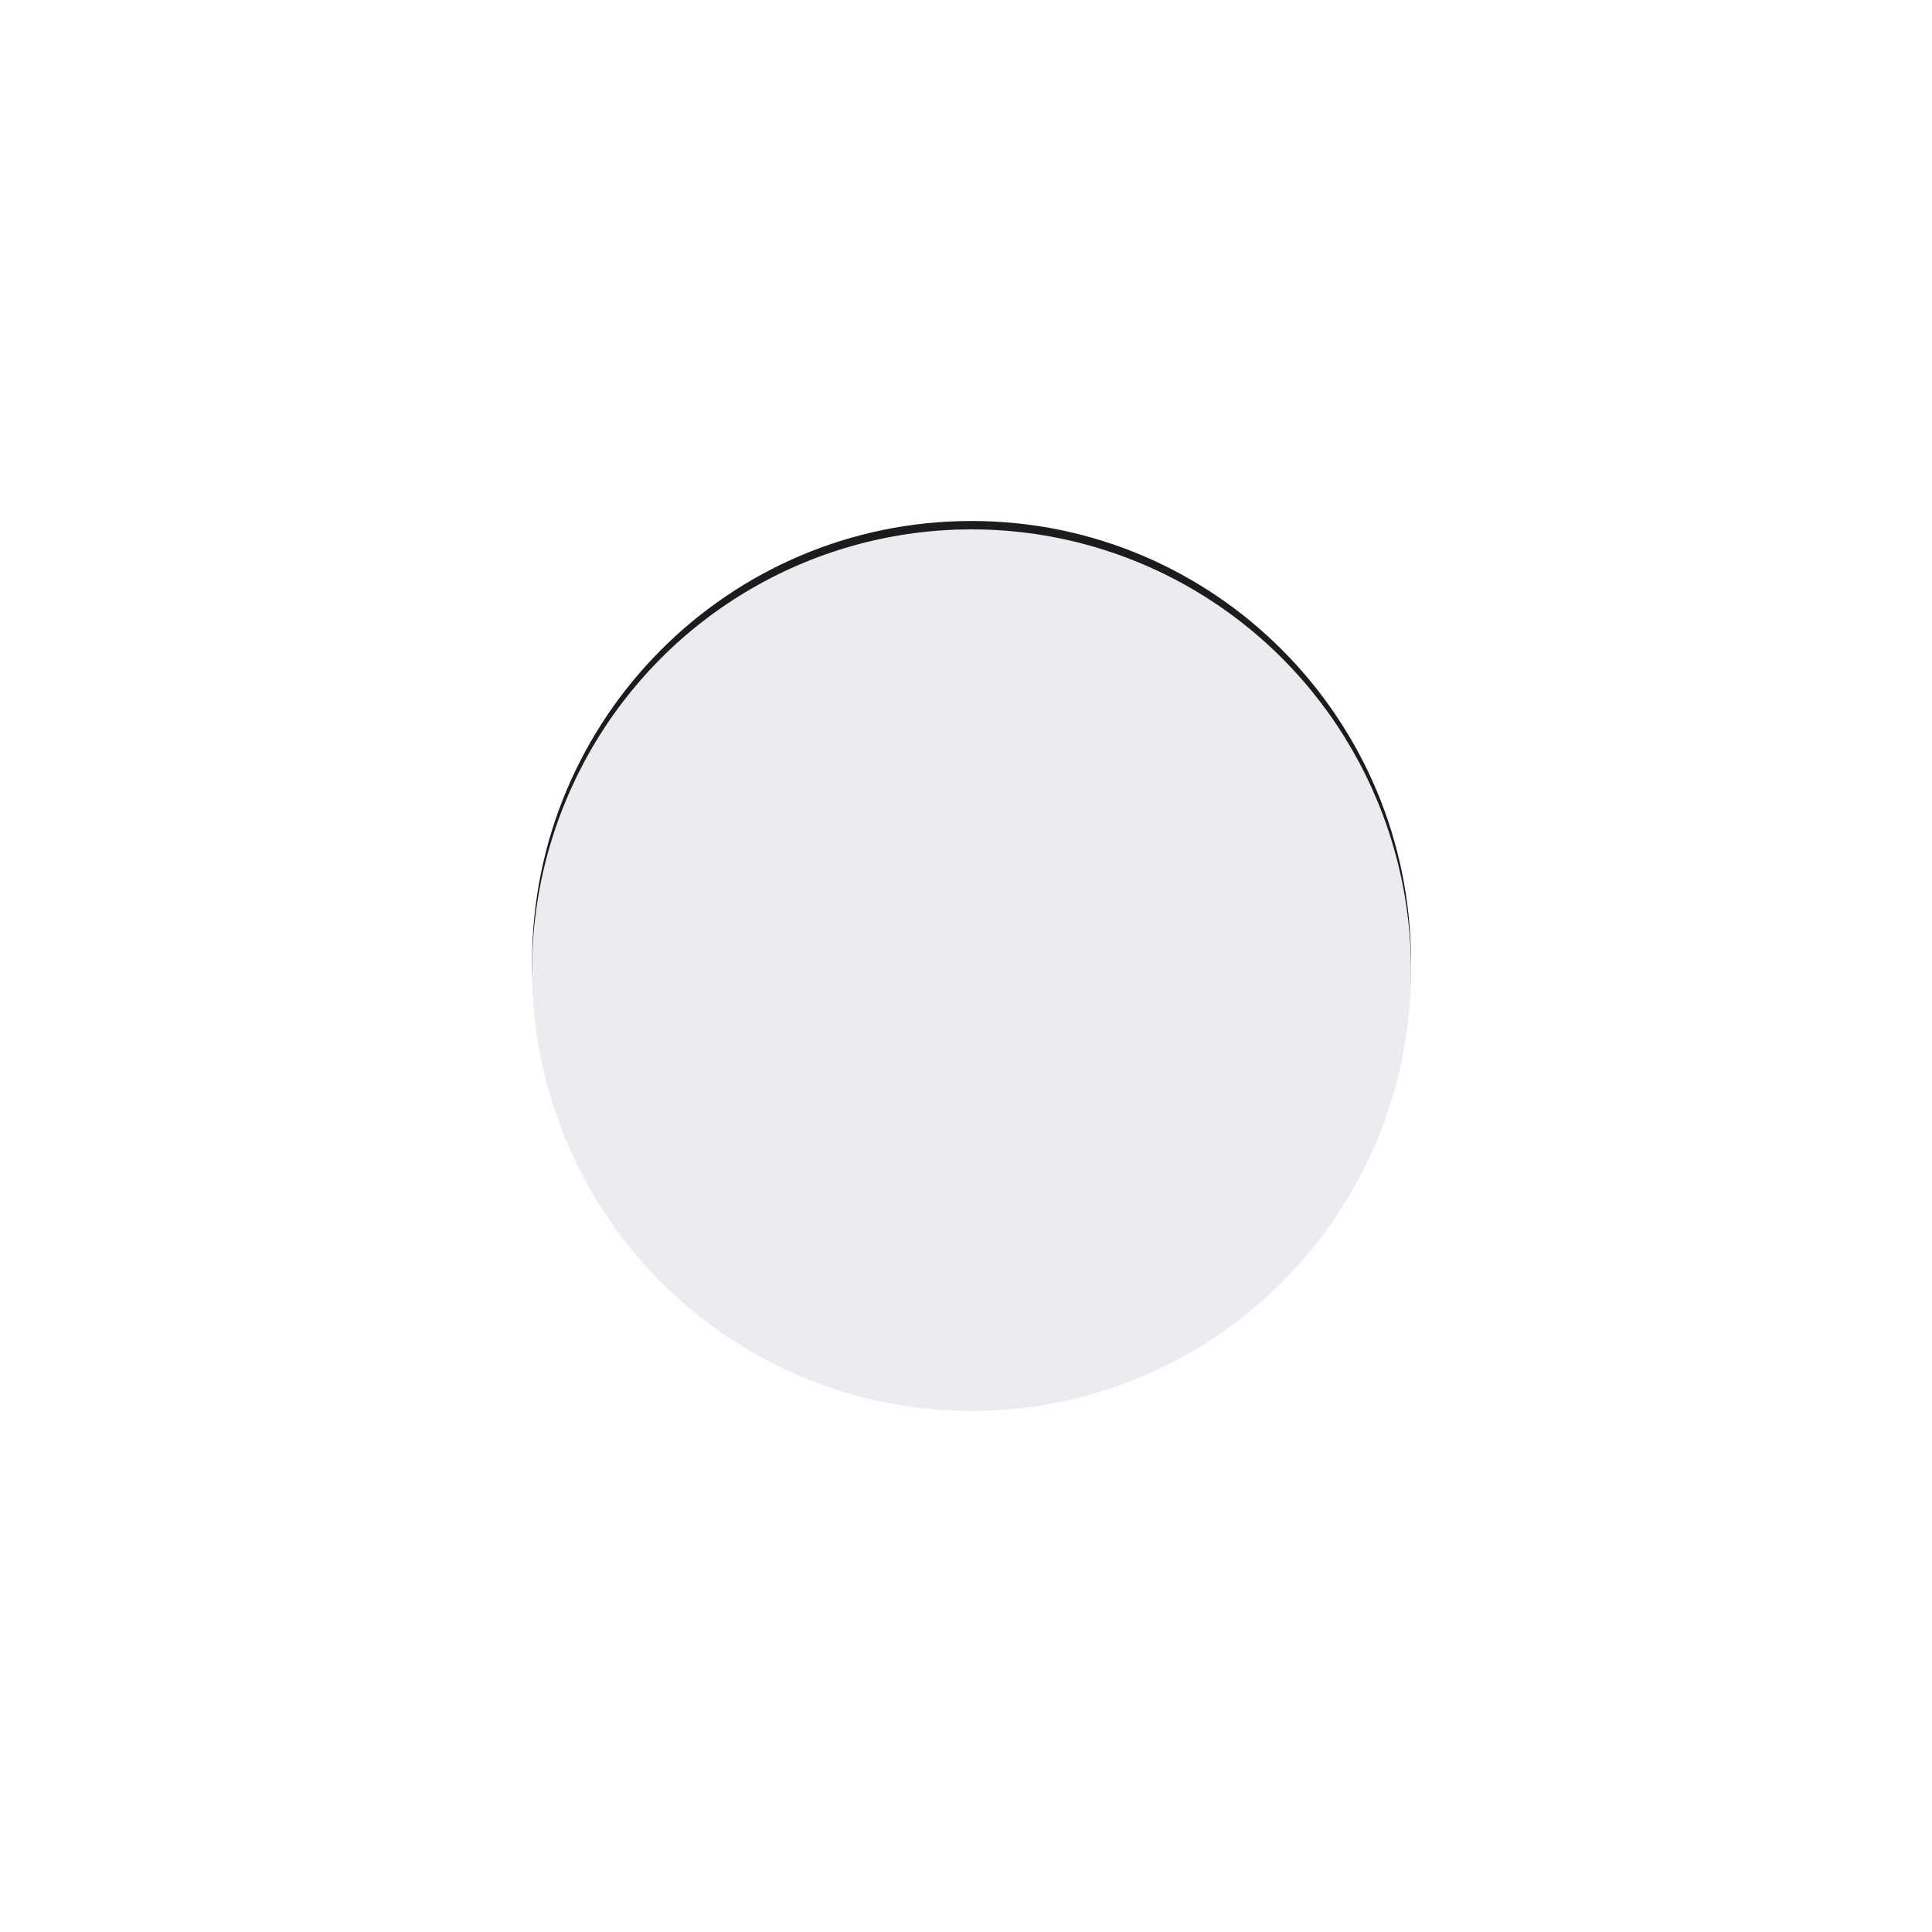<?xml version="1.0" encoding="UTF-8"?> <svg xmlns="http://www.w3.org/2000/svg" width="89" height="89" viewBox="0 0 89 89" fill="none"> <path fill-rule="evenodd" clip-rule="evenodd" d="M65 44.307C65 55.522 55.936 64.613 44.755 64.613C33.575 64.613 24.511 55.522 24.511 44.307C24.511 33.092 33.575 24 44.755 24C55.936 24 65 33.092 65 44.307ZM53.203 48.691C53.31 47.805 53.367 46.913 53.375 46.021V44.765C53.367 43.872 53.31 42.981 53.203 42.094C53.203 42.094 53.034 40.959 52.518 40.457C52.06 40.018 51.439 39.769 50.791 39.766C48.376 39.599 44.758 39.599 44.758 39.599C44.758 39.599 41.14 39.599 38.725 39.766C38.077 39.771 37.457 40.022 37.001 40.463C36.482 40.964 36.316 42.099 36.316 42.099C36.207 42.986 36.149 43.877 36.141 44.77V46.021C36.149 46.913 36.207 47.805 36.316 48.691C36.316 48.691 36.477 49.827 36.984 50.328C37.534 50.869 38.218 50.949 38.654 51C38.746 51.011 38.828 51.021 38.894 51.033C40.275 51.161 44.755 51.197 44.755 51.197C44.755 51.197 48.376 51.192 50.791 51.025C51.44 51.018 52.06 50.768 52.518 50.328C53.034 49.827 53.203 48.691 53.203 48.691ZM47.633 45.23L42.975 47.537V42.904L47.633 45.23Z" fill="#1C1C1C"></path> <g style="mix-blend-mode:multiply" filter="url(#filter0_dd)"> <ellipse cx="44.755" cy="44.693" rx="20.245" ry="20.307" fill="#EBECF0"></ellipse> </g> <defs> <filter id="filter0_dd" x="0.511" y="0.387" width="88.489" height="88.613" filterUnits="userSpaceOnUse" color-interpolation-filters="sRGB"> <feFlood flood-opacity="0" result="BackgroundImageFix"></feFlood> <feColorMatrix in="SourceAlpha" type="matrix" values="0 0 0 0 0 0 0 0 0 0 0 0 0 0 0 0 0 0 127 0"></feColorMatrix> <feOffset dx="-9" dy="-9"></feOffset> <feGaussianBlur stdDeviation="7.5"></feGaussianBlur> <feColorMatrix type="matrix" values="0 0 0 0 1 0 0 0 0 1 0 0 0 0 1 0 0 0 0.5 0"></feColorMatrix> <feBlend mode="normal" in2="BackgroundImageFix" result="effect1_dropShadow"></feBlend> <feColorMatrix in="SourceAlpha" type="matrix" values="0 0 0 0 0 0 0 0 0 0 0 0 0 0 0 0 0 0 127 0"></feColorMatrix> <feOffset dx="9" dy="9"></feOffset> <feGaussianBlur stdDeviation="7.5"></feGaussianBlur> <feColorMatrix type="matrix" values="0 0 0 0 0.639 0 0 0 0 0.694 0 0 0 0 0.776 0 0 0 0.5 0"></feColorMatrix> <feBlend mode="normal" in2="effect1_dropShadow" result="effect2_dropShadow"></feBlend> <feBlend mode="normal" in="SourceGraphic" in2="effect2_dropShadow" result="shape"></feBlend> </filter> </defs> </svg> 